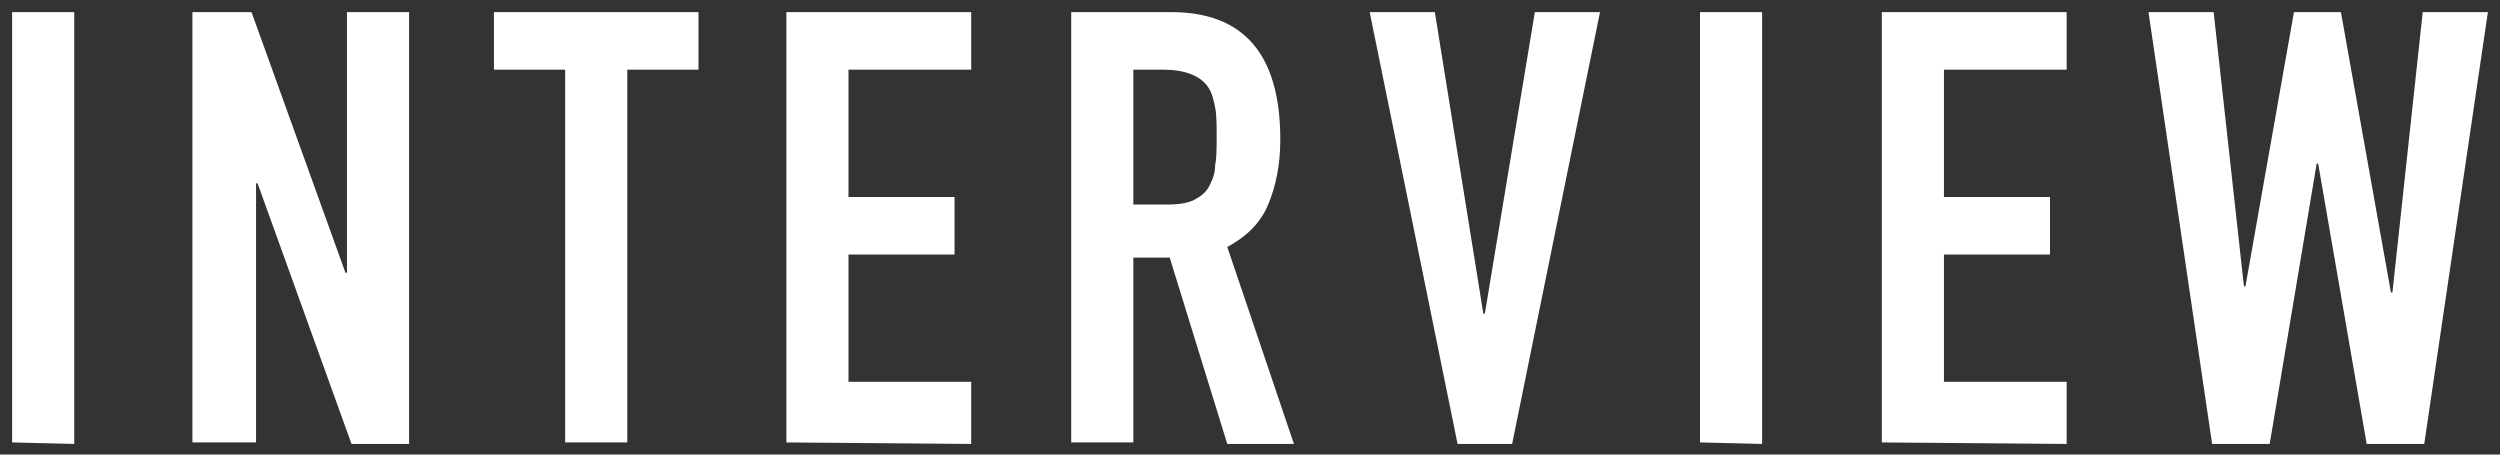 <?xml version="1.0" encoding="utf-8"?>
<!-- Generator: Adobe Illustrator 23.0.1, SVG Export Plug-In . SVG Version: 6.00 Build 0)  -->
<svg version="1.1" id="レイヤー_1" xmlns="http://www.w3.org/2000/svg" xmlns:xlink="http://www.w3.org/1999/xlink" x="0px" y="0px" width="165px" height="30px" viewBox="0 0 165 30" style="enable-background:new 0 0 165 30;" xml:space="preserve">
<rect x="0" y="0" width="165" height="30" fill="#333333" stroke="none"/>
<style type="text/css">
	.st0{fill:#FFFFFF;}
</style>
<g>
	<path class="st0" d="M0.8,29.2V0.8h4.1v28.5L0.8,29.2L0.8,29.2z"/>
	<path class="st0" d="M12.7,29.2V0.8h3.9L22.8,18h0.1V0.8H27v28.5h-3.8L17,12.1h-0.1v17.1L12.7,29.2L12.7,29.2z"/>
	<path class="st0" d="M37.3,29.2V4.6h-4.7V0.8h13.5v3.8h-4.7v24.6H37.3z"/>
	<path class="st0" d="M51.9,29.2V0.8h12.2v3.8H56V13h7v3.8h-7v8.4h8.1v4.1L51.9,29.2L51.9,29.2z"/>
	<path class="st0" d="M70.7,29.2V0.8h6.6c4.8,0,7.2,2.8,7.2,8.4c0,1.7-0.3,3.1-0.8,4.3s-1.4,2.1-2.7,2.8l4.4,13H81L77.2,17h-2.4
		v12.2L70.7,29.2L70.7,29.2z M74.8,4.6v8.9h2.3c0.7,0,1.3-0.1,1.7-0.3c0.4-0.2,0.8-0.5,1-0.9s0.4-0.8,0.4-1.4
		c0.1-0.5,0.1-1.2,0.1-1.9s0-1.4-0.1-1.9s-0.2-1-0.5-1.4c-0.5-0.7-1.5-1.1-2.9-1.1C76.8,4.6,74.8,4.6,74.8,4.6z"/>
	<path class="st0" d="M105.6,0.8l-5.8,28.5h-3.6L90.4,0.8h4.3l3.2,19.9H98l3.3-19.9C101.3,0.8,105.6,0.8,105.6,0.8z"/>
	<path class="st0" d="M112.2,29.2V0.8h4.1v28.5L112.2,29.2L112.2,29.2z"/>
	<path class="st0" d="M124.2,29.2V0.8h12.2v3.8h-8.1V13h7v3.8h-7v8.4h8.1v4.1L124.2,29.2L124.2,29.2z"/>
	<path class="st0" d="M164.2,0.8L160,29.3h-3.8L153,10.8h-0.1l-3.1,18.5H146l-4.2-28.5h4.3l2,18.1h0.1l3.2-18.1h3.1l3.3,18.5h0.1
		l2-18.5C159.9,0.8,164.2,0.8,164.2,0.8z"/>
</g>
</svg>
